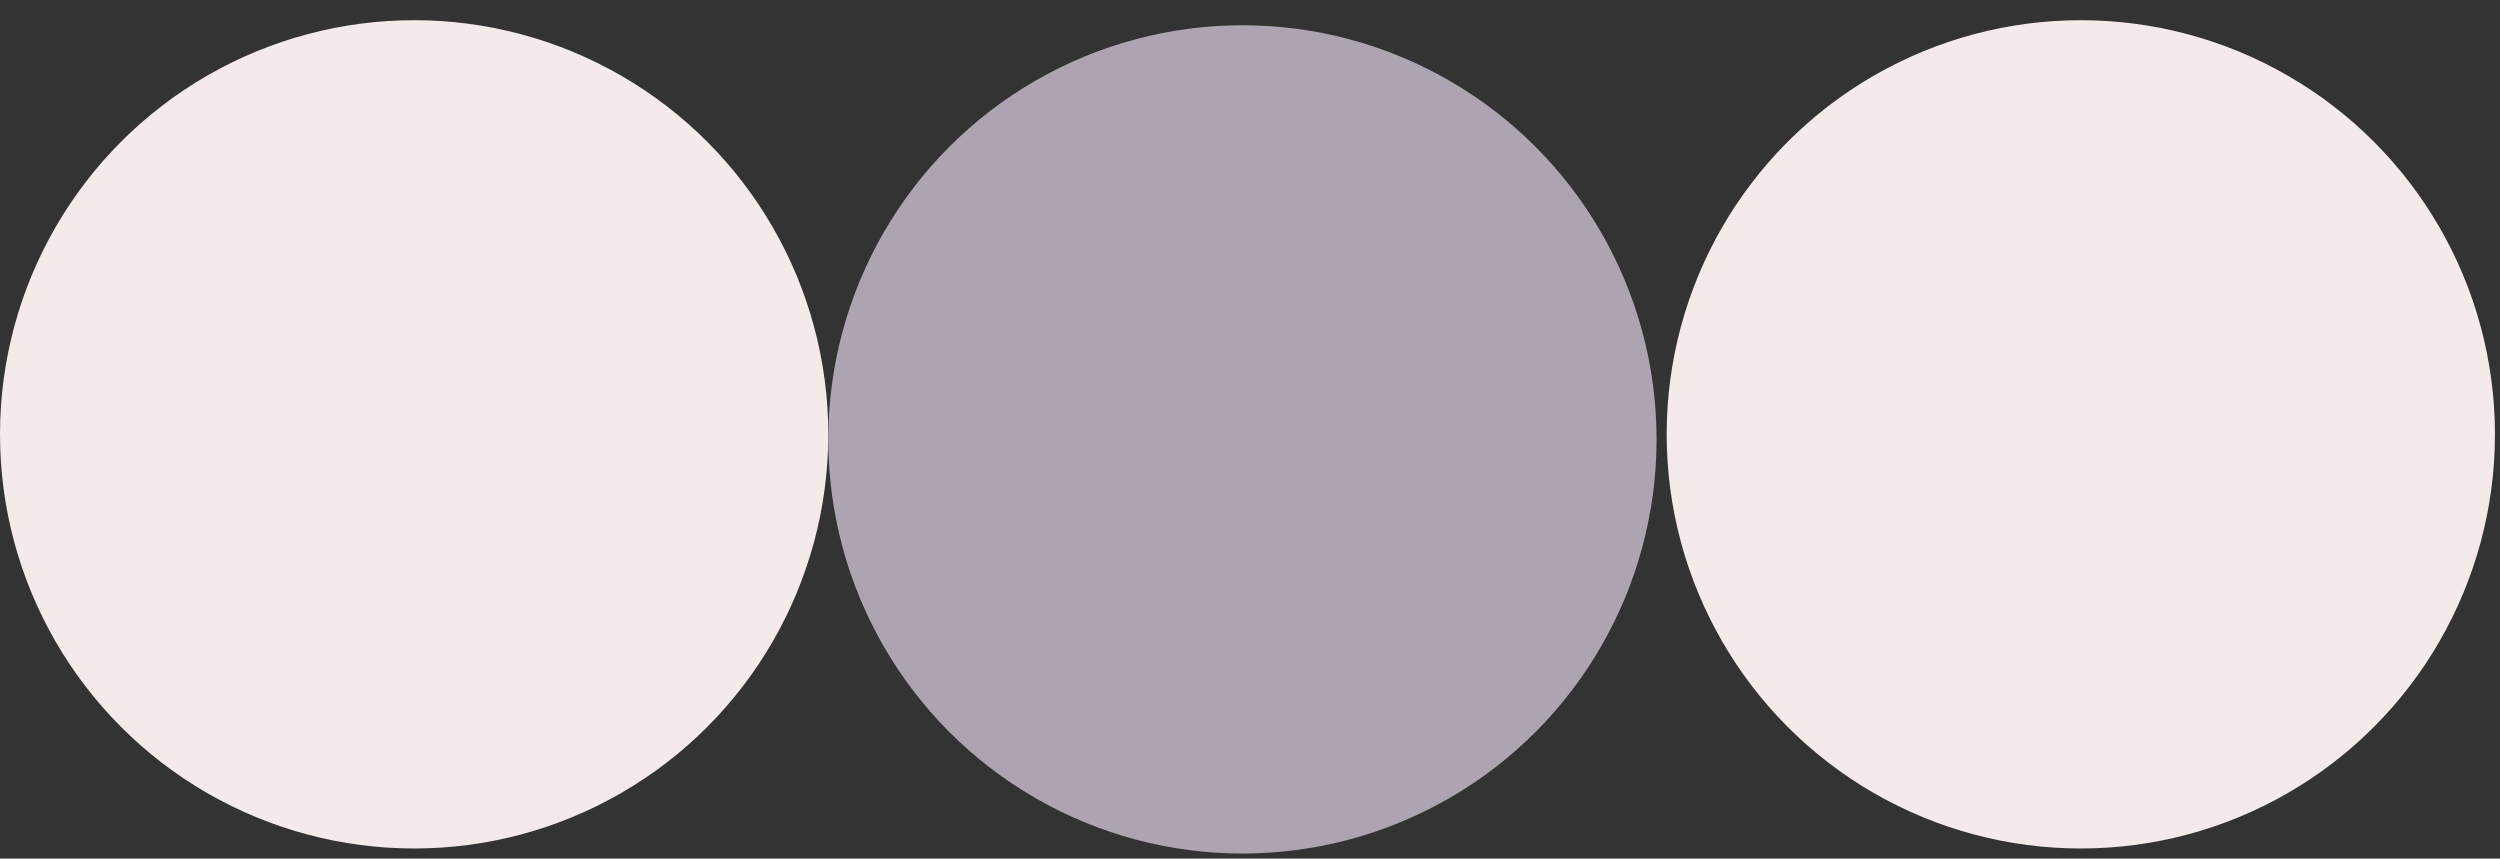 <svg xmlns="http://www.w3.org/2000/svg" width="99" height="34"><rect width="100%" height="100%" fill="#333333" stroke="none"/><g fill="none" fill-rule="evenodd"><circle cx="16.4" cy="17.2" r="16.4" fill="#F3EAE9"/><circle cx="82.4" cy="17.2" r="16.4" fill="#F3EAE9"/><circle cx="49.2" cy="17.4" r="16.4" fill="#AEA4B1"/></g></svg>